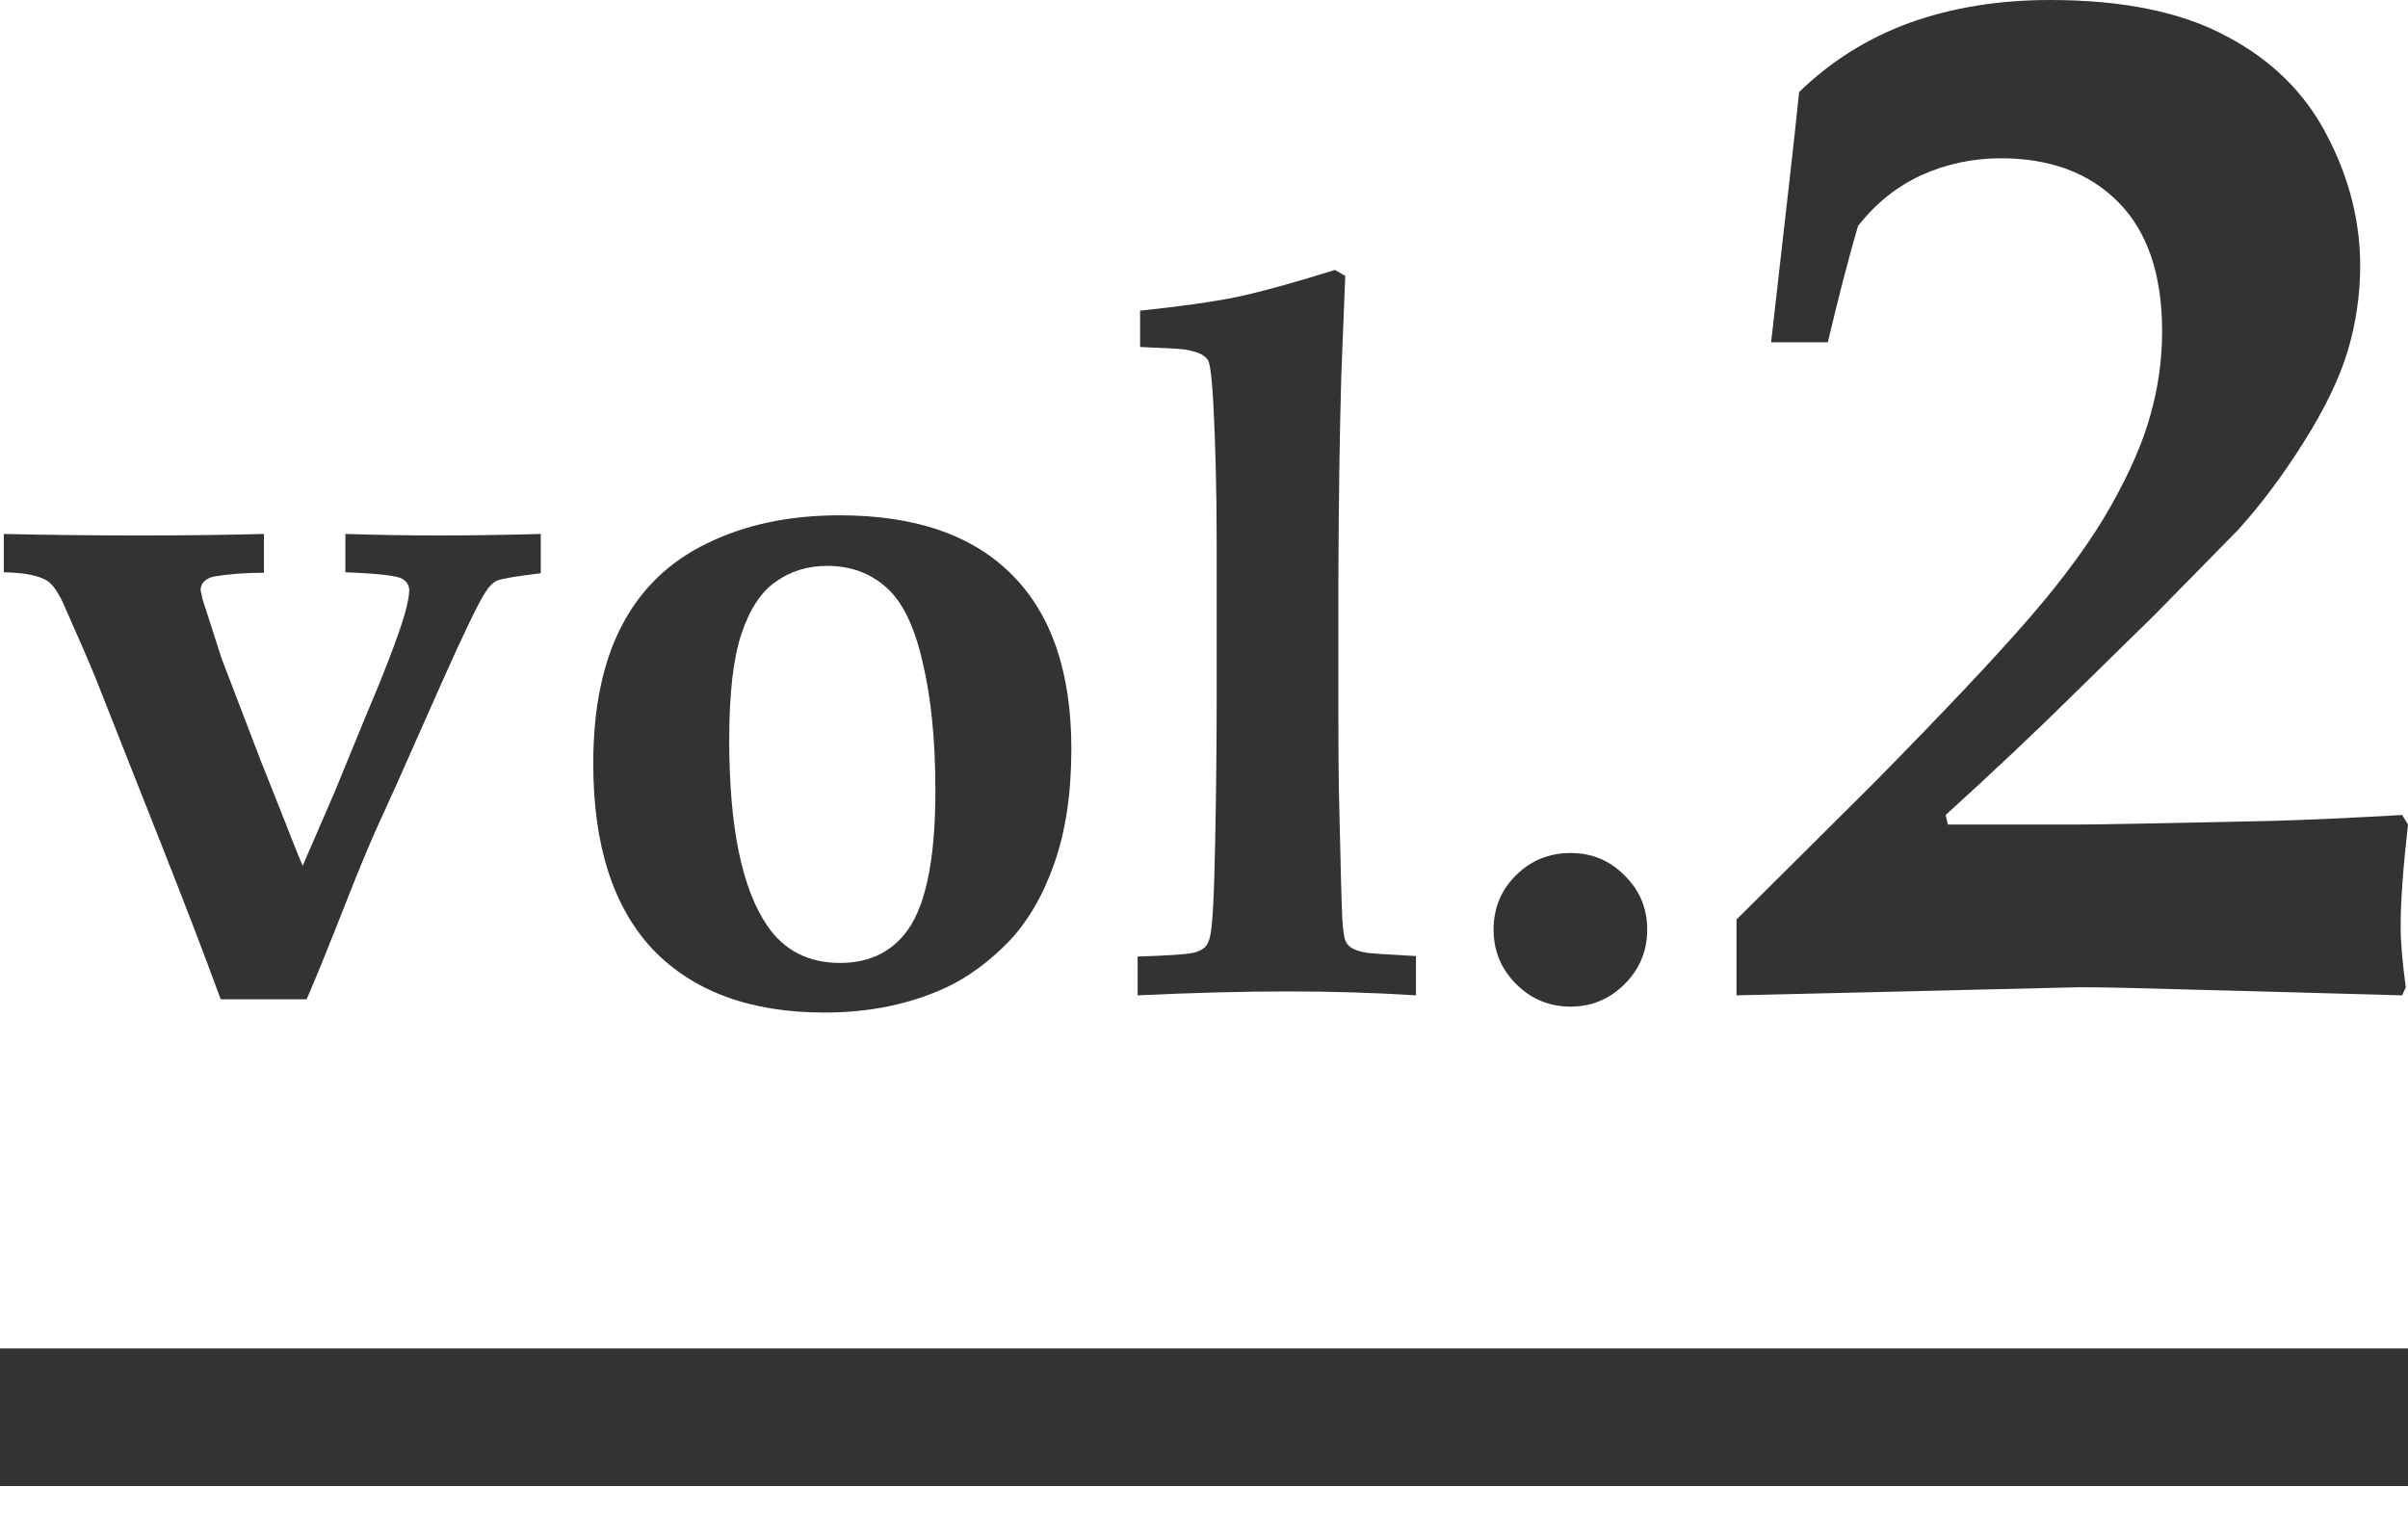 <svg width="35" height="22" viewBox="0 0 35 22" fill="none" xmlns="http://www.w3.org/2000/svg">
<path d="M25.24 14.469V13.367L27.22 11.398C28.247 10.356 29.011 9.546 29.51 8.968C30.01 8.39 30.399 7.855 30.677 7.363C30.955 6.871 31.148 6.428 31.255 6.036C31.369 5.636 31.426 5.23 31.426 4.816C31.426 3.995 31.215 3.371 30.794 2.943C30.374 2.515 29.803 2.301 29.082 2.301C28.675 2.301 28.29 2.383 27.926 2.547C27.57 2.711 27.263 2.957 27.006 3.285C26.878 3.721 26.731 4.284 26.567 4.976H25.743L26.021 2.526C26.064 2.148 26.107 1.752 26.15 1.338C26.614 0.888 27.149 0.553 27.755 0.332C28.369 0.111 29.05 0 29.799 0C30.855 0 31.708 0.175 32.357 0.524C33.013 0.867 33.502 1.348 33.823 1.969C34.144 2.583 34.305 3.214 34.305 3.863C34.305 4.284 34.244 4.698 34.123 5.105C34.002 5.504 33.788 5.947 33.481 6.432C33.181 6.91 32.864 7.334 32.528 7.705L31.319 8.936L30.195 10.038C29.603 10.623 28.965 11.226 28.28 11.847L28.312 11.986H30.195C30.481 11.986 31.426 11.968 33.031 11.933C33.545 11.918 34.173 11.89 34.915 11.847L35 11.986C34.929 12.614 34.893 13.106 34.893 13.463C34.893 13.691 34.918 13.987 34.968 14.351L34.915 14.469L31.758 14.383C31.044 14.362 30.534 14.351 30.227 14.351L25.24 14.469Z" fill="#333333"/>
<path d="M22.829 12.4C23.138 12.4 23.4 12.509 23.614 12.728C23.833 12.942 23.942 13.204 23.942 13.513C23.942 13.822 23.833 14.086 23.614 14.305C23.395 14.524 23.134 14.633 22.829 14.633C22.52 14.633 22.256 14.524 22.037 14.305C21.818 14.086 21.709 13.822 21.709 13.513C21.709 13.204 21.816 12.942 22.03 12.728C22.249 12.509 22.515 12.4 22.829 12.4Z" fill="#333333"/>
<path d="M20.581 13.898V14.469C19.986 14.431 19.365 14.412 18.718 14.412C18.072 14.412 17.344 14.431 16.535 14.469V13.905C16.987 13.891 17.261 13.872 17.356 13.848C17.427 13.829 17.479 13.803 17.513 13.77C17.551 13.732 17.577 13.675 17.591 13.599C17.624 13.456 17.648 13.006 17.662 12.25C17.677 11.494 17.684 10.823 17.684 10.238V7.884C17.684 7.137 17.667 6.454 17.634 5.836C17.615 5.503 17.591 5.306 17.562 5.244C17.544 5.211 17.517 5.185 17.484 5.165C17.427 5.127 17.337 5.099 17.213 5.08C17.142 5.07 16.928 5.058 16.571 5.044V4.516C17.161 4.454 17.631 4.388 17.983 4.316C18.335 4.24 18.809 4.11 19.403 3.924L19.553 4.01L19.496 5.451C19.472 6.259 19.458 7.251 19.453 8.426V10.252C19.453 10.942 19.458 11.458 19.468 11.801C19.486 12.652 19.501 13.168 19.51 13.349C19.52 13.525 19.536 13.637 19.56 13.684C19.575 13.717 19.598 13.746 19.632 13.77C19.674 13.803 19.748 13.829 19.853 13.848C19.896 13.858 20.138 13.874 20.581 13.898Z" fill="#333333"/>
<path d="M8.623 11.101C8.623 10.293 8.761 9.625 9.037 9.097C9.313 8.564 9.727 8.164 10.278 7.898C10.83 7.627 11.472 7.491 12.205 7.491C13.303 7.491 14.138 7.779 14.709 8.355C15.284 8.93 15.572 9.774 15.572 10.887C15.572 11.53 15.489 12.086 15.322 12.557C15.156 13.028 14.932 13.408 14.652 13.698C14.371 13.984 14.076 14.2 13.767 14.348C13.239 14.595 12.645 14.719 11.983 14.719C10.909 14.719 10.079 14.414 9.493 13.806C8.913 13.192 8.623 12.29 8.623 11.101ZM10.599 10.759C10.599 12.024 10.785 12.925 11.156 13.463C11.403 13.82 11.755 13.998 12.212 13.998C12.602 13.998 12.911 13.863 13.139 13.591C13.444 13.23 13.596 12.531 13.596 11.494C13.596 10.766 13.534 10.143 13.41 9.625C13.291 9.101 13.113 8.738 12.875 8.533C12.642 8.328 12.359 8.226 12.026 8.226C11.741 8.226 11.491 8.302 11.277 8.455C11.063 8.602 10.897 8.854 10.778 9.211C10.659 9.563 10.599 10.079 10.599 10.759Z" fill="#333333"/>
<path d="M3.208 14.526C2.966 13.865 2.675 13.109 2.338 12.257L1.396 9.874C1.31 9.66 1.151 9.292 0.918 8.768C0.842 8.602 0.763 8.493 0.683 8.44C0.554 8.364 0.345 8.324 0.055 8.319V7.762C0.73 7.777 1.391 7.784 2.038 7.784C2.647 7.784 3.246 7.777 3.836 7.762V8.326C3.56 8.326 3.315 8.345 3.101 8.383C3.039 8.397 2.992 8.424 2.958 8.462C2.93 8.495 2.916 8.535 2.916 8.583L2.944 8.711L3.222 9.575L3.793 11.066L4.071 11.765C4.238 12.193 4.347 12.466 4.4 12.585L4.863 11.515L5.299 10.452C5.584 9.782 5.777 9.28 5.877 8.947C5.924 8.78 5.948 8.659 5.948 8.583C5.948 8.507 5.912 8.45 5.841 8.412C5.77 8.369 5.496 8.338 5.02 8.319V7.762C5.51 7.777 5.969 7.784 6.397 7.784C6.806 7.784 7.294 7.777 7.86 7.762V8.333C7.503 8.376 7.292 8.412 7.225 8.44C7.163 8.469 7.106 8.526 7.054 8.611C6.954 8.764 6.747 9.192 6.433 9.896L5.762 11.408L5.477 12.036C5.353 12.312 5.218 12.638 5.07 13.014C4.785 13.741 4.58 14.245 4.457 14.526H3.208Z" fill="#333333"/>
<rect y="19.602" width="35" height="2" fill="#333333"/>
</svg>
